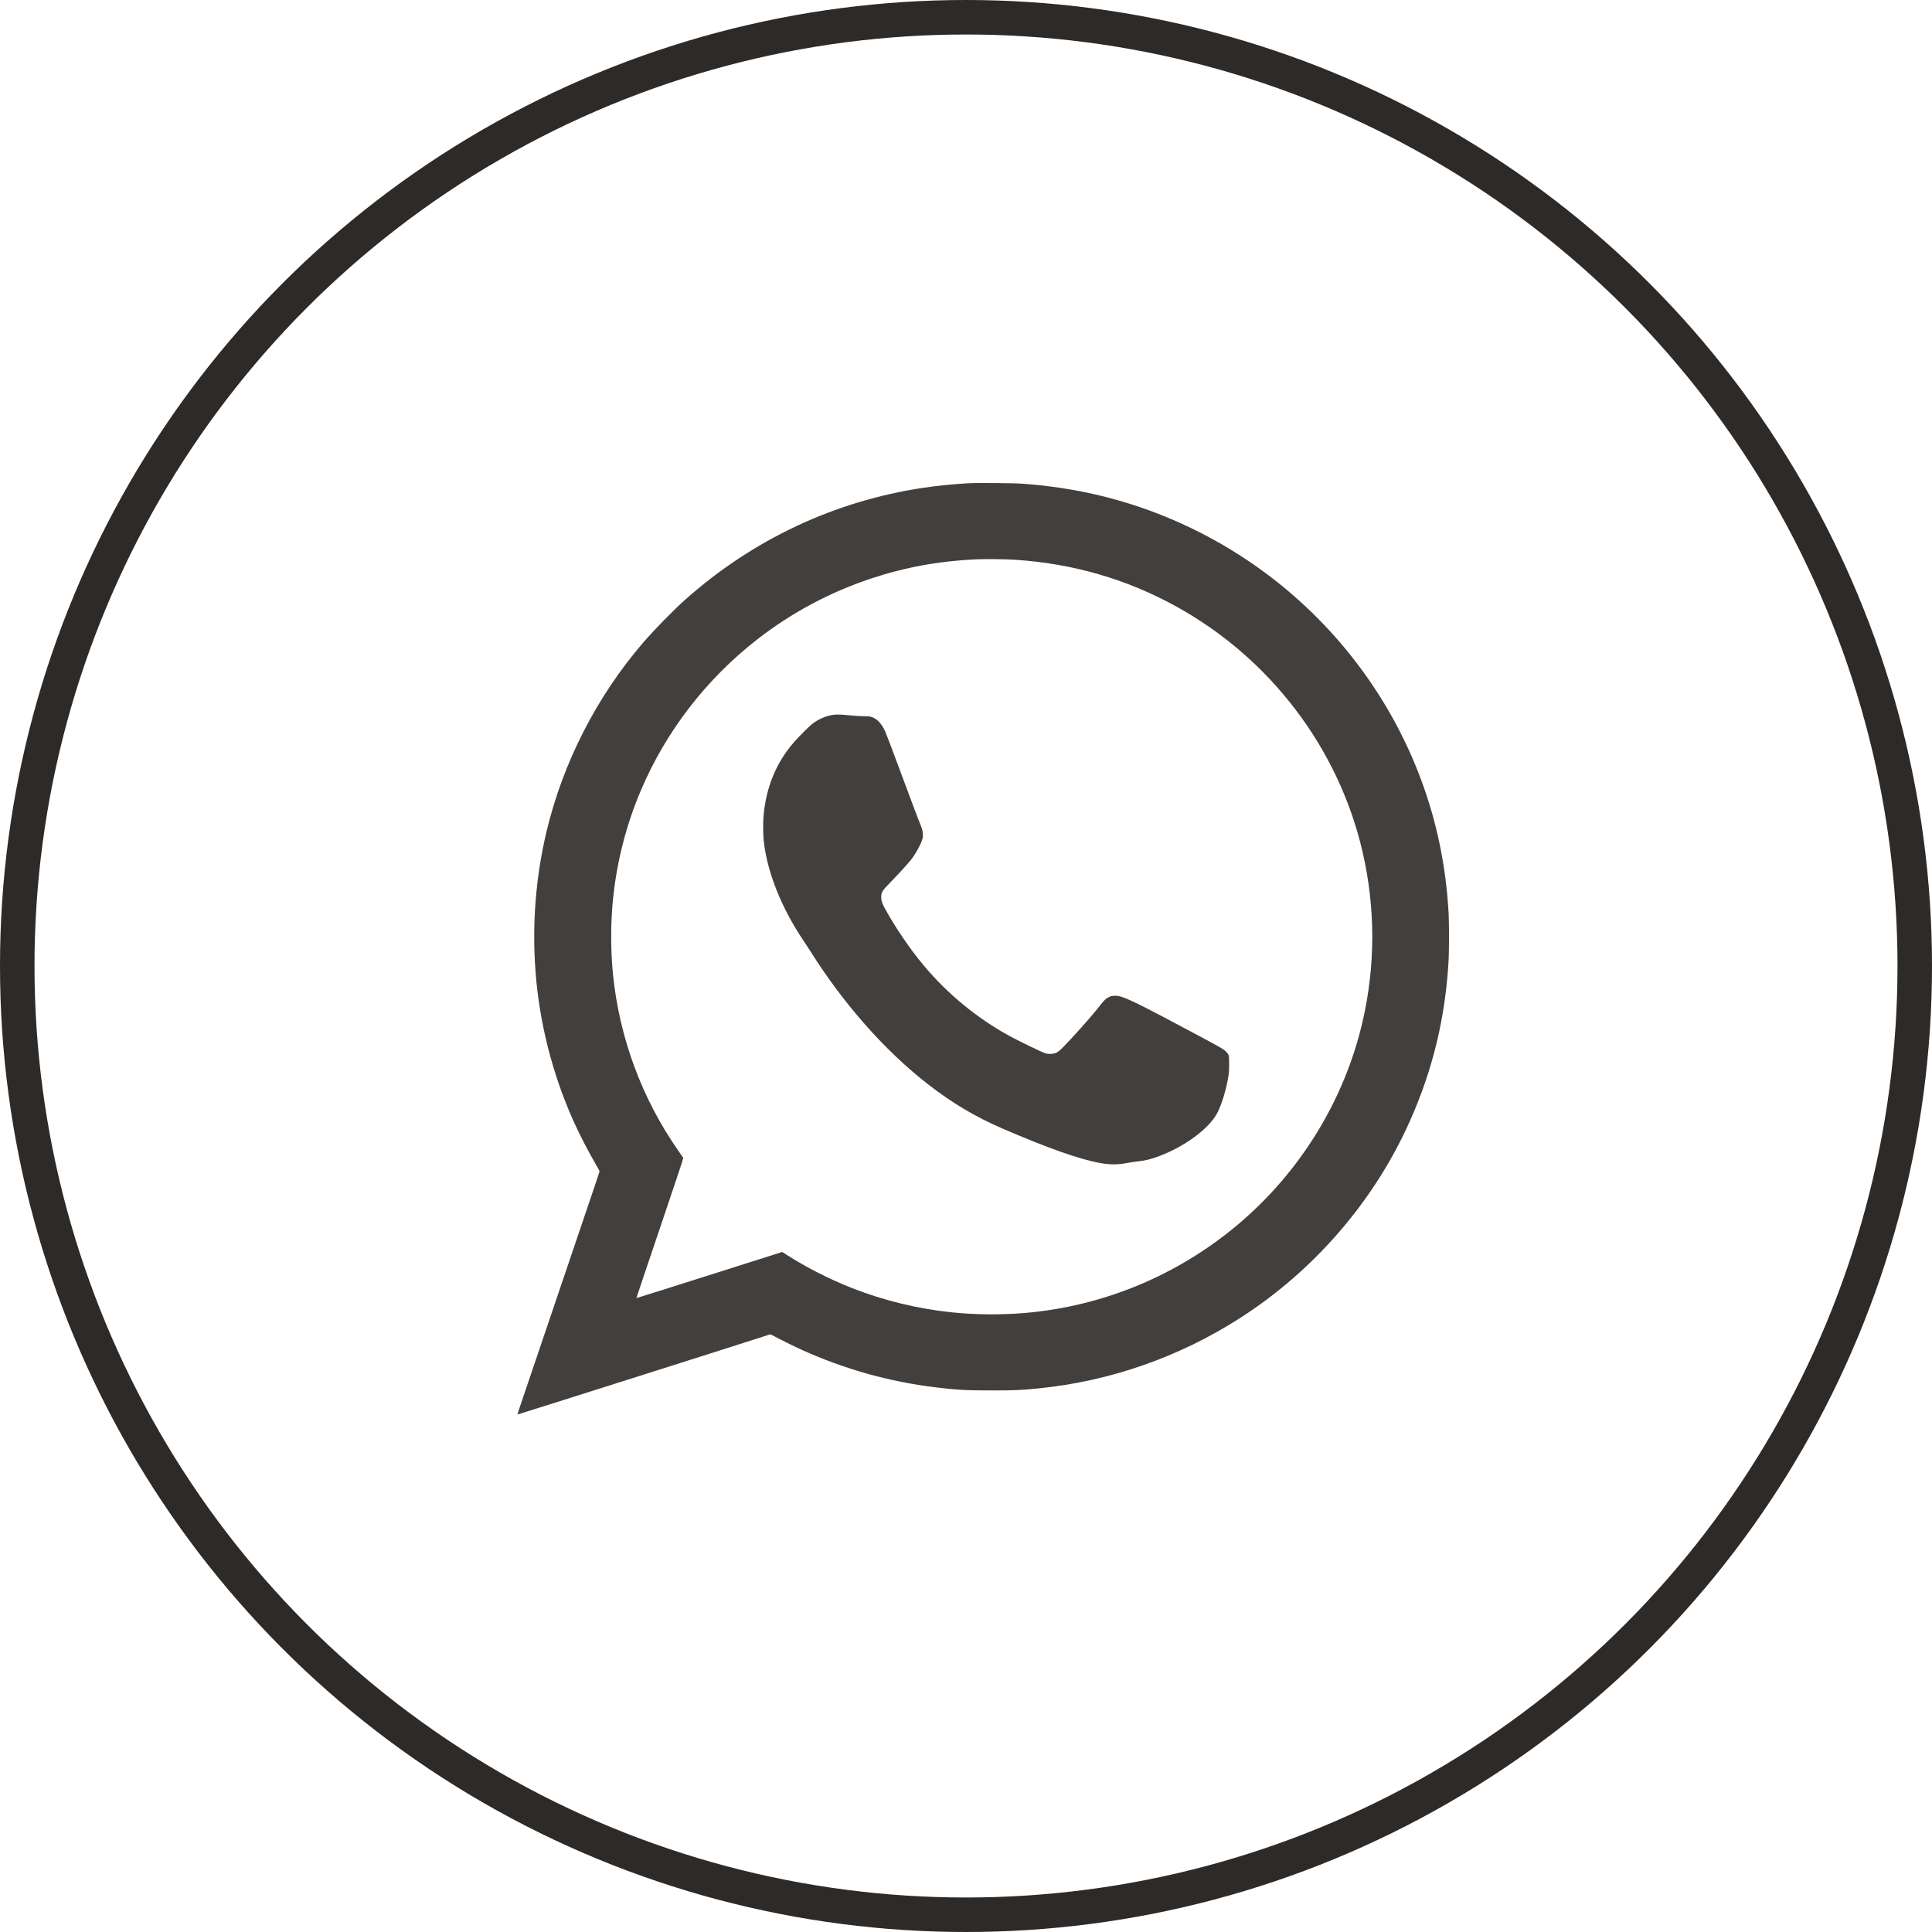 <?xml version="1.0" encoding="UTF-8"?> <svg xmlns="http://www.w3.org/2000/svg" width="112" height="112" viewBox="0 0 112 112" fill="none"><path fill-rule="evenodd" clip-rule="evenodd" d="M56.147 28.014C55.297 28.06 54.325 28.158 53.522 28.278C48.398 29.043 43.65 31.271 39.744 34.745C39.034 35.376 37.943 36.49 37.275 37.266C34.581 40.398 32.63 44.219 31.677 48.231C31.05 50.875 30.837 53.618 31.048 56.361C31.274 59.299 32.017 62.23 33.222 64.936C33.581 65.741 34.132 66.811 34.577 67.564C34.676 67.732 34.758 67.883 34.758 67.899C34.758 67.927 34.464 68.797 32.606 74.275C32.185 75.517 31.665 77.053 31.449 77.688C30.939 79.194 30.304 81.069 30.129 81.583C30.053 81.807 29.995 81.995 30 82C30.009 82.009 44.609 77.378 44.649 77.353C44.658 77.348 44.768 77.4 44.894 77.469C45.218 77.646 46.08 78.071 46.494 78.258C48.966 79.375 51.564 80.102 54.234 80.425C55.468 80.575 56.032 80.606 57.508 80.605C58.831 80.604 59.181 80.589 60.198 80.487C64.346 80.073 68.346 78.677 71.881 76.412C76.197 73.646 79.676 69.609 81.742 64.97C83.068 61.991 83.799 58.946 83.979 55.644C84.007 55.127 84.007 53.482 83.979 52.964C83.828 50.2 83.287 47.601 82.338 45.084C80.665 40.647 77.789 36.716 74.04 33.739C71.322 31.581 68.157 29.955 64.829 29.007C63.053 28.501 61.262 28.188 59.315 28.043C58.789 28.004 56.69 27.985 56.147 28.014ZM58.783 32.446C62.18 32.66 65.305 33.564 68.213 35.172C73.646 38.178 77.592 43.374 78.983 49.356C79.742 52.62 79.742 55.989 78.983 59.252C77.925 63.801 75.365 67.958 71.747 71.001C68.263 73.932 63.978 75.714 59.464 76.11C58.08 76.232 56.548 76.22 55.18 76.078C53.199 75.872 51.24 75.396 49.397 74.672C48.091 74.159 46.71 73.457 45.585 72.732L45.346 72.578L41.123 73.919C38.801 74.656 36.898 75.256 36.893 75.252C36.889 75.247 37.502 73.423 38.256 71.198C39.072 68.794 39.621 67.142 39.611 67.126C39.602 67.111 39.469 66.919 39.316 66.699C37.211 63.684 35.903 60.149 35.535 56.478C35.397 55.093 35.396 53.513 35.535 52.142C35.755 49.947 36.303 47.812 37.16 45.801C38.625 42.365 40.971 39.332 43.948 37.028C45.929 35.494 48.148 34.314 50.523 33.529C52.506 32.875 54.49 32.515 56.615 32.424C57.113 32.403 58.293 32.415 58.783 32.446ZM48.344 41.435C47.981 41.478 47.602 41.62 47.266 41.839C47.077 41.962 46.959 42.065 46.6 42.423C46.132 42.889 45.887 43.169 45.604 43.56C44.838 44.622 44.386 45.886 44.263 47.31C44.231 47.68 44.236 48.373 44.273 48.729C44.462 50.537 45.304 52.649 46.596 54.555C46.696 54.702 46.863 54.959 46.969 55.127C48.9 58.202 51.32 60.938 53.823 62.875C55.216 63.953 56.545 64.744 58.093 65.413C60.749 66.563 62.623 67.223 63.818 67.429C64.387 67.527 64.806 67.522 65.396 67.41C65.578 67.375 65.84 67.337 65.98 67.324C66.367 67.288 66.745 67.195 67.204 67.02C68.263 66.618 69.261 65.999 69.947 65.319C70.261 65.007 70.448 64.76 70.606 64.443C70.829 63.994 71.072 63.194 71.193 62.502C71.246 62.203 71.252 62.111 71.253 61.7C71.254 61.175 71.249 61.151 71.093 60.983C70.954 60.834 70.808 60.748 69.521 60.059C66.28 58.325 65.338 57.855 64.897 57.753C64.679 57.702 64.442 57.719 64.291 57.795C64.108 57.889 64.023 57.968 63.794 58.26C63.402 58.761 62.877 59.365 62.097 60.212C61.368 61.005 61.271 61.078 60.929 61.095C60.78 61.102 60.712 61.094 60.587 61.057C60.413 61.005 58.963 60.302 58.486 60.038C56.617 59.004 54.945 57.629 53.571 55.995C52.749 55.017 51.849 53.693 51.27 52.611C51.13 52.351 51.084 52.199 51.084 52.01C51.086 51.725 51.143 51.631 51.608 51.16C51.984 50.779 52.571 50.138 52.803 49.855C53.063 49.537 53.429 48.866 53.482 48.607C53.532 48.363 53.493 48.113 53.354 47.791C53.248 47.544 52.913 46.656 52.118 44.514C51.724 43.452 51.36 42.495 51.309 42.387C51.07 41.881 50.784 41.606 50.429 41.539C50.367 41.527 50.194 41.518 50.045 41.518C49.896 41.518 49.584 41.499 49.352 41.477C48.786 41.422 48.535 41.412 48.344 41.435Z" fill="#423F3D"></path><circle cx="56" cy="56" r="55" stroke="#2D2A28" stroke-width="2"></circle></svg> 